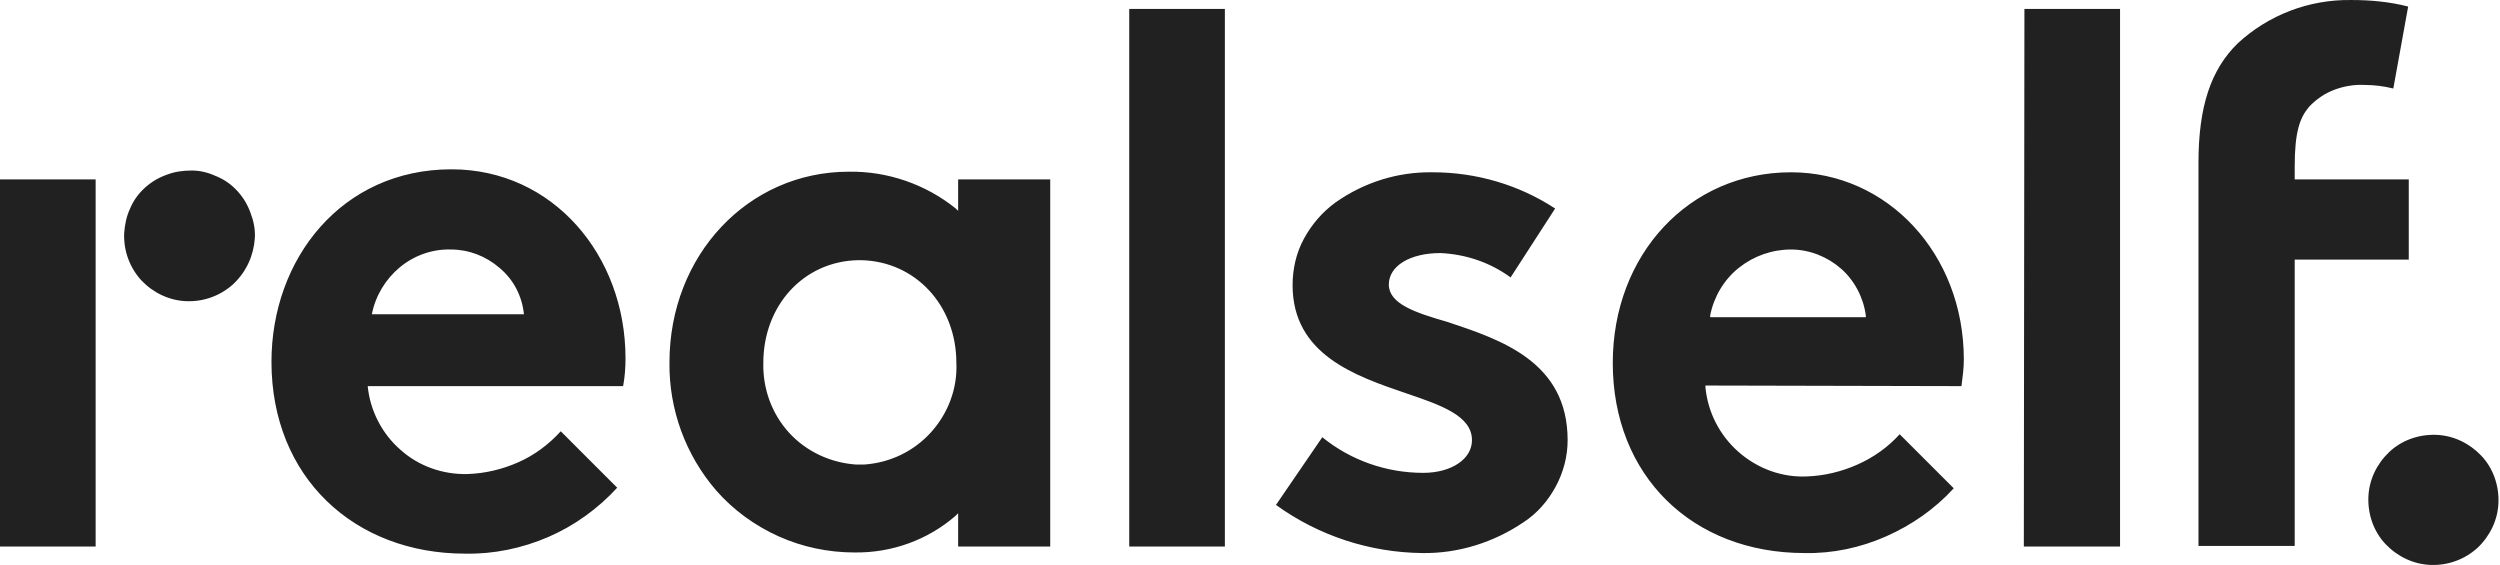 <svg width="177" height="40" viewBox="0 0 177 40" fill="none" xmlns="http://www.w3.org/2000/svg">
<path d="M172.097 39.997C170.877 39.955 169.741 39.408 168.9 38.525C168.059 37.642 167.639 36.422 167.681 35.203C167.723 33.983 168.269 32.847 169.153 32.006C170.036 31.165 171.255 30.745 172.475 30.787C173.695 30.829 174.83 31.375 175.671 32.259C176.513 33.142 176.933 34.361 176.891 35.581C176.849 36.801 176.302 37.936 175.419 38.778C174.494 39.619 173.316 40.039 172.097 39.997Z" fill="#212121"/>
<path d="M0 38.693H6.771V12.702H0V38.693ZM18.042 16.866C18.084 16.277 17.958 15.646 17.748 15.1C17.538 14.511 17.243 14.006 16.823 13.543C16.402 13.081 15.94 12.744 15.351 12.492C14.804 12.24 14.215 12.072 13.584 12.072C12.954 12.072 12.365 12.156 11.818 12.366C11.229 12.576 10.725 12.87 10.262 13.291C9.799 13.712 9.463 14.174 9.21 14.763C8.958 15.31 8.832 15.899 8.79 16.529C8.748 17.749 9.168 18.927 10.009 19.852C10.851 20.735 11.986 21.282 13.206 21.324C14.425 21.366 15.603 20.945 16.528 20.104C17.453 19.221 17.958 18.086 18.042 16.866ZM37.094 22.249H26.328C26.58 20.945 27.295 19.768 28.304 18.927C29.314 18.086 30.617 17.623 31.921 17.665C33.183 17.665 34.402 18.128 35.37 18.969C36.379 19.81 36.968 20.988 37.094 22.249ZM44.117 27.338C44.244 26.665 44.286 25.992 44.286 25.361C44.286 18.086 39.155 11.987 31.963 11.987C24.183 11.987 19.22 18.338 19.22 25.614C19.22 33.815 25.108 39.198 32.93 39.198C34.949 39.24 36.968 38.819 38.818 38.02C40.669 37.221 42.351 36.002 43.697 34.53L39.702 30.534C38.86 31.46 37.851 32.217 36.715 32.721C35.58 33.226 34.36 33.52 33.099 33.562C31.374 33.605 29.65 33.016 28.346 31.838C27.042 30.703 26.201 29.062 26.033 27.338H44.117ZM67.711 25.698C67.795 27.506 67.123 29.273 65.903 30.619C64.683 31.964 63.001 32.763 61.193 32.889H60.604C58.795 32.763 57.071 31.964 55.851 30.619C54.632 29.273 54.001 27.506 54.043 25.698C54.043 21.618 56.903 18.506 60.73 18.422H60.982C64.809 18.506 67.711 21.618 67.711 25.698ZM67.837 38.693H74.356V12.702H67.837V14.931L67.669 14.763C65.524 13.039 62.833 12.114 60.099 12.156C52.949 12.156 47.398 18.086 47.398 25.656C47.356 28.978 48.533 32.217 50.72 34.74C51.94 36.128 53.454 37.221 55.136 37.978C56.819 38.735 58.669 39.114 60.477 39.114C63.127 39.156 65.692 38.231 67.669 36.506L67.837 36.338V38.693ZM79.95 38.693H86.721V0.632H79.95V38.693ZM98.329 20.146C98.329 18.843 99.8 17.917 101.987 17.917C103.796 18.001 105.52 18.59 106.95 19.642L110.104 14.763C107.539 13.081 104.511 12.198 101.441 12.198C98.959 12.156 96.562 12.913 94.543 14.342C93.618 15.015 92.861 15.899 92.314 16.908C91.768 17.917 91.515 19.053 91.515 20.188C91.515 25.109 95.973 26.623 99.548 27.843C102.029 28.684 104.216 29.441 104.216 31.165C104.216 32.511 102.744 33.478 100.768 33.478C98.16 33.478 95.637 32.595 93.618 30.955L90.338 35.749C93.366 37.936 96.983 39.114 100.684 39.156C103.249 39.198 105.773 38.399 107.875 36.969C108.843 36.338 109.6 35.455 110.146 34.446C110.693 33.436 110.988 32.301 110.988 31.165C110.988 25.614 106.277 24.058 102.492 22.796C100.137 22.123 98.329 21.492 98.329 20.146ZM132.1 22.459H121.081V22.333C121.334 21.029 122.048 19.81 123.1 18.969C124.151 18.128 125.455 17.665 126.801 17.665C128.105 17.665 129.366 18.17 130.334 19.011C131.301 19.852 131.932 21.072 132.1 22.333V22.459ZM138.871 27.338C138.955 26.707 139.039 26.076 139.039 25.445C139.039 18.002 133.656 12.198 126.801 12.198C119.609 12.198 114.184 18.001 114.184 25.698C114.184 33.647 119.777 39.156 127.768 39.156C129.745 39.198 131.722 38.778 133.53 37.978C135.338 37.179 136.979 36.044 138.324 34.572L134.497 30.745C133.656 31.67 132.647 32.385 131.511 32.889C130.376 33.394 129.156 33.689 127.936 33.731C126.17 33.815 124.446 33.184 123.1 32.006C121.754 30.829 120.913 29.189 120.745 27.422V27.296L138.871 27.338ZM143.287 38.693H150.1V0.632H143.329L143.287 38.693ZM162.465 12.702V11.777C162.465 9.296 162.843 8.328 163.474 7.571C163.979 7.025 164.61 6.604 165.283 6.352C165.956 6.099 166.713 5.973 167.428 6.015C168.101 6.015 168.773 6.099 169.446 6.268L170.498 0.464C169.194 0.127 167.848 0.001 166.46 0.001C163.474 -0.041 160.614 1.053 158.428 3.071C156.535 4.922 155.652 7.529 155.652 11.525V38.651H162.465V18.38H170.54V12.702H162.465Z" fill="#212121"/>
</svg>
